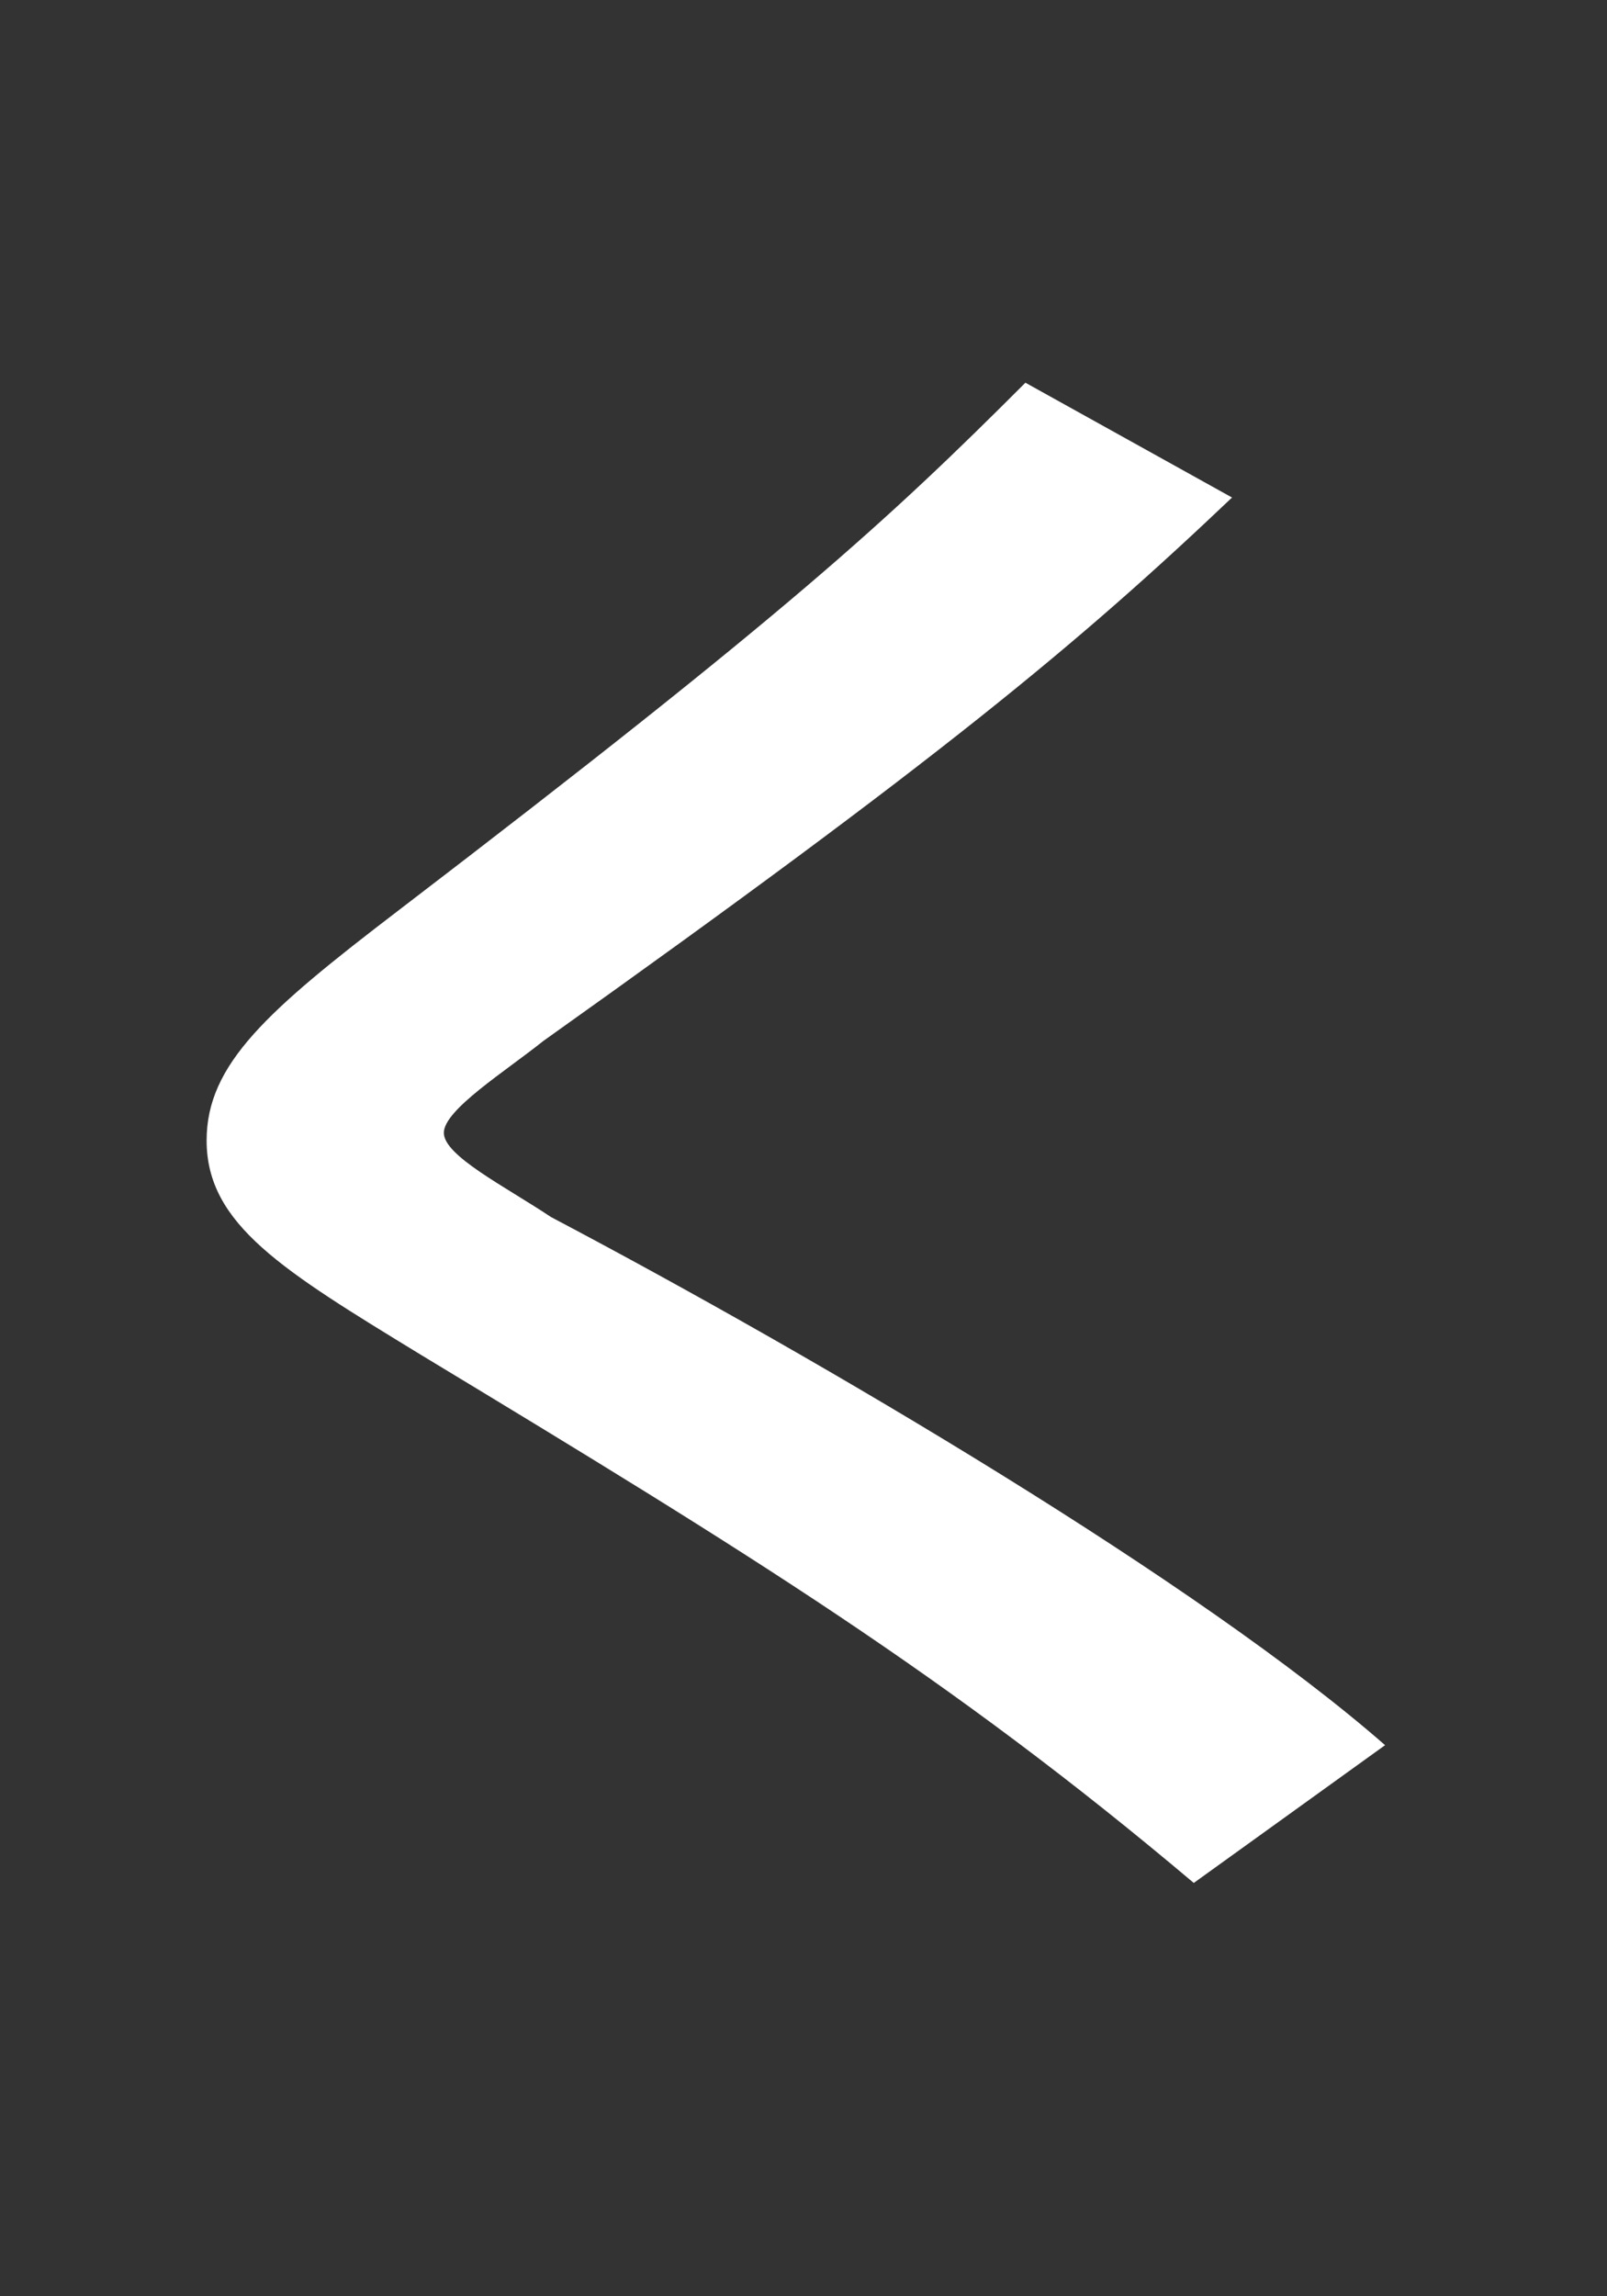 <?xml version="1.0" encoding="utf-8"?>
<!-- Generator: Adobe Illustrator 21.1.0, SVG Export Plug-In . SVG Version: 6.00 Build 0)  -->
<svg version="1.1" id="レイヤー_1" xmlns="http://www.w3.org/2000/svg" xmlns:xlink="http://www.w3.org/1999/xlink" x="0px"
	 y="0px" width="21px" height="30px" viewBox="0 0 21 30" style="enable-background:new 0 0 21 30;" xml:space="preserve">
<rect x="0" y="0" width="21" height="30" fill="#333333" stroke="none"/>
<style type="text/css">
	.st0{fill:#FFFFFF;}
	.st1{fill:none;}
</style>
<path class="st0" d="M15.6,24.6c-3.2-2.7-5.8-4.3-10.1-6.9c-1.8-1.1-2.8-1.7-2.8-2.8c0-1,0.8-1.7,2.5-3c5.1-3.9,6.4-5.1,8.2-6.9
	l2.7,1.5c-2,1.9-3.8,3.4-9,7.1c-0.5,0.4-1.3,0.9-1.3,1.2c0,0.3,0.8,0.7,1.4,1.1c3.6,1.9,8.5,4.8,10.9,6.9L15.6,24.6z"/>
<rect y="0" class="st1" width="21" height="30"/>
</svg>
